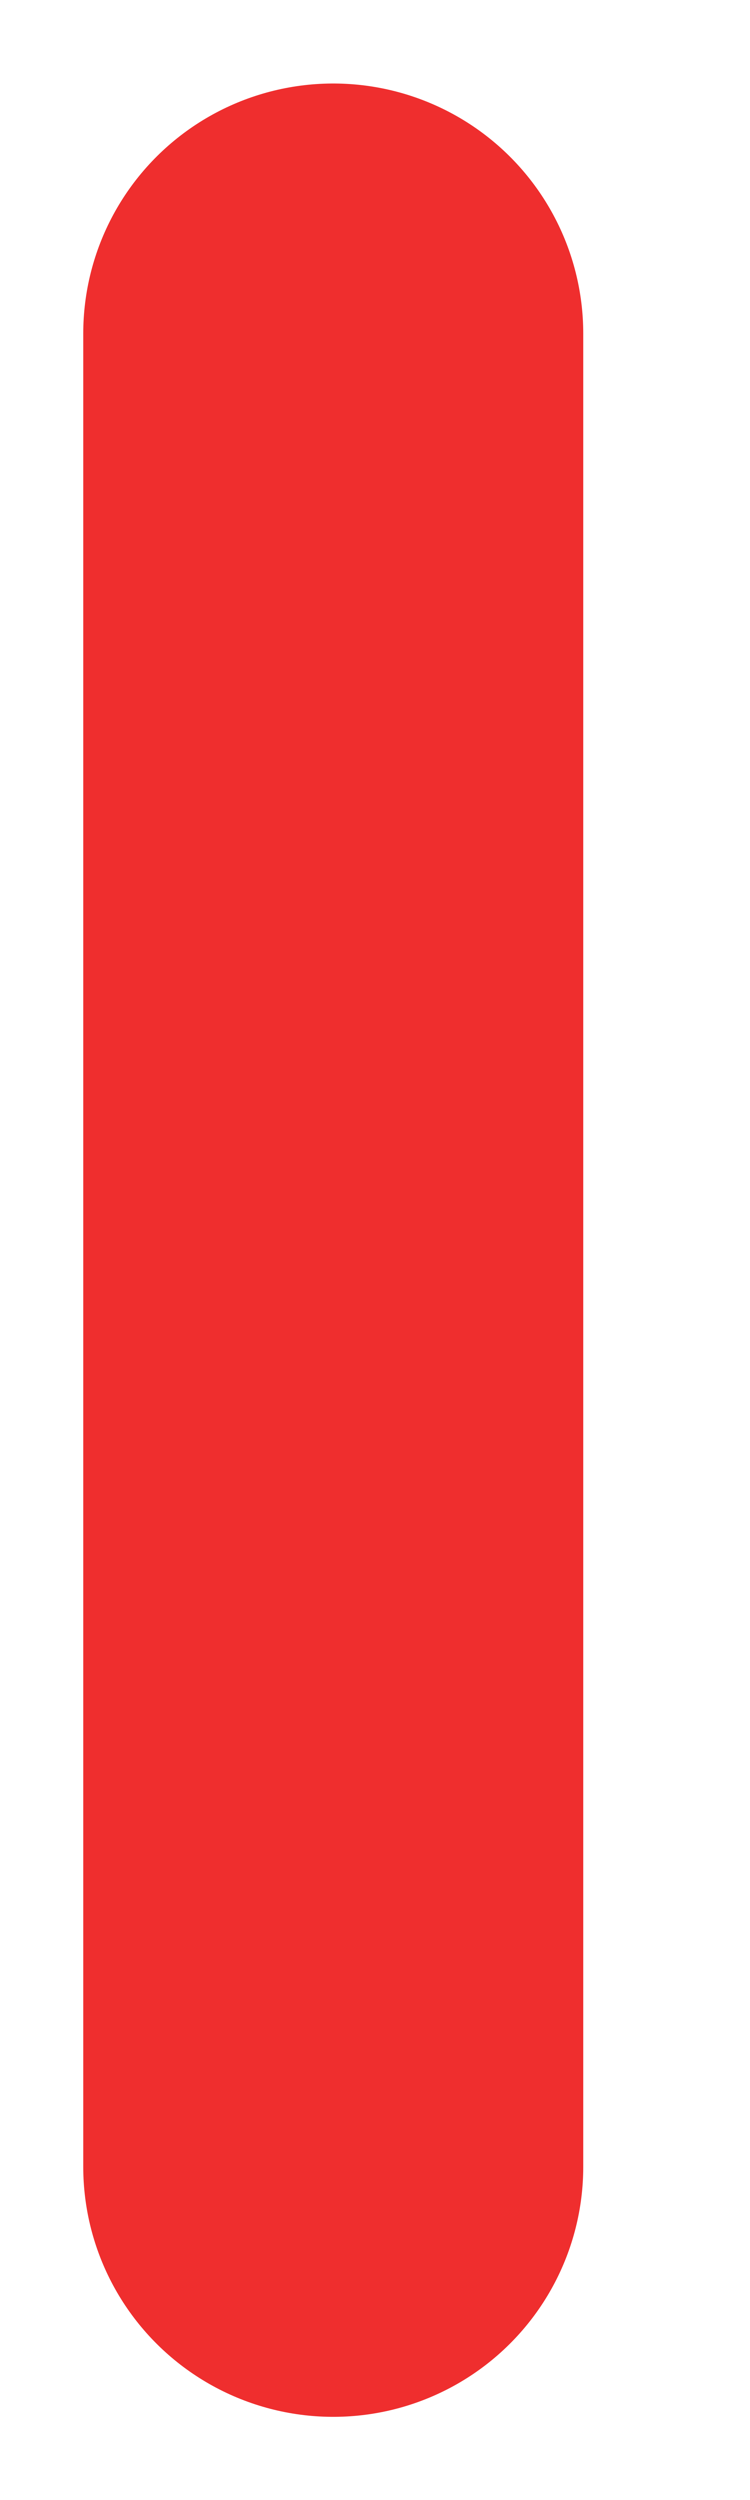 <?xml version="1.0" encoding="UTF-8"?> <svg xmlns="http://www.w3.org/2000/svg" width="3" height="10" viewBox="0 0 3 10" fill="none"> <path d="M1.333 1.334V8.667" stroke="#EF2E2E" stroke-width="2" stroke-linecap="round" stroke-linejoin="round"></path> </svg> 